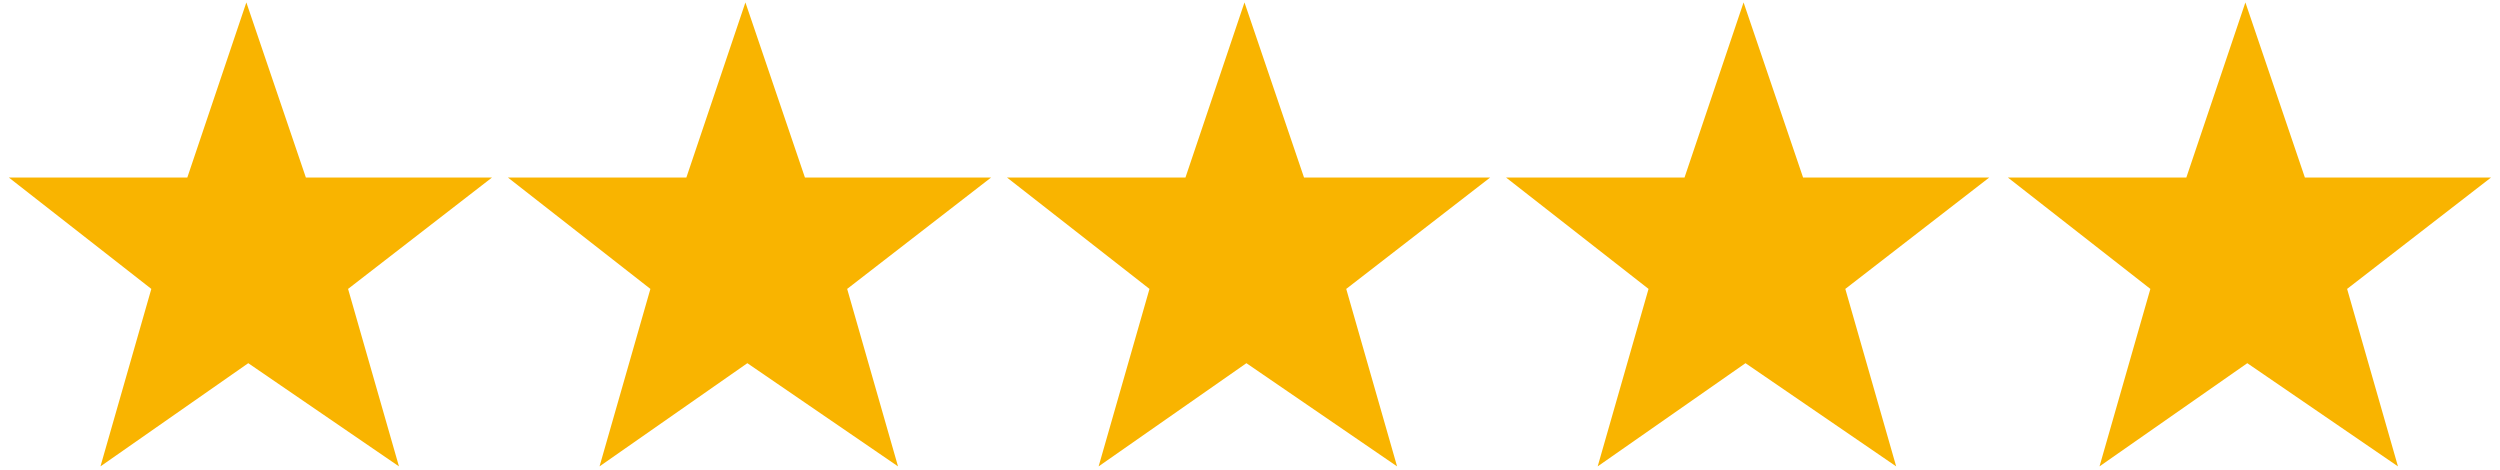 <svg xmlns="http://www.w3.org/2000/svg" xmlns:xlink="http://www.w3.org/1999/xlink" width="500" zoomAndPan="magnify" viewBox="0 0 375 70.5" height="94" preserveAspectRatio="xMidYMid meet" version="1.0"><defs><clipPath id="96e1c99c71"><path d="M 225 0.172 L 299 0.172 L 299 70 L 225 70 Z M 225 0.172 " clip-rule="nonzero"/></clipPath><clipPath id="de08db230a"><path d="M 301 0.172 L 373.68 0.172 L 373.68 70 L 301 70 Z M 301 0.172 " clip-rule="nonzero"/></clipPath><clipPath id="02a8c3179b"><path d="M 151 0.172 L 224 0.172 L 224 70 L 151 70 Z M 151 0.172 " clip-rule="nonzero"/></clipPath><clipPath id="8e52d1dfc5"><path d="M 76 0.172 L 149 0.172 L 149 70 L 76 70 Z M 76 0.172 " clip-rule="nonzero"/></clipPath><clipPath id="1cc03dc776"><path d="M 1.32 0.172 L 74 0.172 L 74 70 L 1.32 70 Z M 1.32 0.172 " clip-rule="nonzero"/></clipPath></defs><g clip-path="url(#96e1c99c71)"><path fill="#f9b400" d="M 252.68 26.625 L 225.902 26.625 L 247.281 43.336 L 239.652 69.957 L 261.824 54.477 L 284.426 69.957 L 276.797 43.336 L 298.391 26.625 L 270.461 26.625 L 261.535 0.363 Z M 252.68 26.625 " fill-opacity="1" fill-rule="nonzero"/></g><g clip-path="url(#de08db230a)"><path fill="#f9b400" d="M 327.953 26.625 L 301.176 26.625 L 322.555 43.336 L 314.926 69.957 L 337.094 54.477 L 359.695 69.957 L 352.066 43.336 L 373.66 26.625 L 345.73 26.625 L 336.809 0.363 Z M 327.953 26.625 " fill-opacity="1" fill-rule="nonzero"/></g><g clip-path="url(#02a8c3179b)"><path fill="#f9b400" d="M 177.82 26.625 L 151.043 26.625 L 172.422 43.336 L 164.793 69.957 L 186.961 54.477 L 209.562 69.957 L 201.934 43.336 L 223.527 26.625 L 195.602 26.625 L 186.672 0.363 Z M 177.82 26.625 " fill-opacity="1" fill-rule="nonzero"/></g><g clip-path="url(#8e52d1dfc5)"><path fill="#f9b400" d="M 102.957 26.625 L 76.18 26.625 L 97.559 43.336 L 89.93 69.957 L 112.102 54.477 L 134.703 69.957 L 127.074 43.336 L 148.668 26.625 L 120.738 26.625 L 111.812 0.363 Z M 102.957 26.625 " fill-opacity="1" fill-rule="nonzero"/></g><g clip-path="url(#1cc03dc776)"><path fill="#f9b400" d="M 28.098 26.625 L 1.32 26.625 L 22.699 43.336 L 15.07 69.957 L 37.238 54.477 L 59.844 69.957 L 52.211 43.336 L 73.805 26.625 L 45.879 26.625 L 36.953 0.363 Z M 28.098 26.625 " fill-opacity="1" fill-rule="nonzero"/></g></svg>